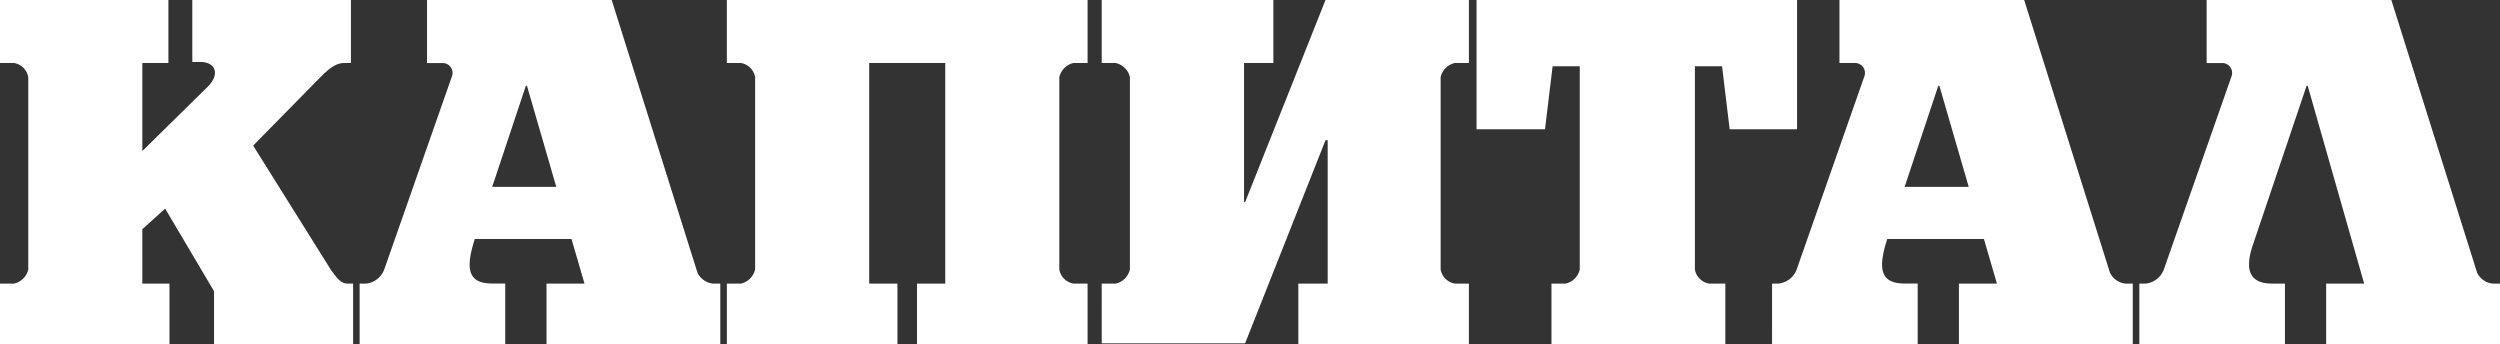 <svg xmlns="http://www.w3.org/2000/svg" width="204" height="28.104" viewBox="0 0 204 28.104">
  <rect x="0" y="0" width="204" height="28.104" fill="#333333" stroke="none"/>
  <path id="Path_1" data-name="Path 1" d="M20.657,11.88l6.383,10.2c.355.443.709,1.064,1.33,1.064h.443V28.1H17.465V23.76l-3.99-6.738-1.862,1.684V23.14h2.216V28.1H0V23.14H1.153a1.53,1.53,0,0,0,1.153-1.153V6.295A1.413,1.413,0,0,0,1.153,5.142H0V0H13.742V5.142H11.614v7.181l5.231-5.142c1.153-1.064.8-2.128-.532-2.128h-.621V0H28.636V5.142H28.1c-.709,0-1.241.443-2.039,1.241ZM29.346,23.14h.532A1.783,1.783,0,0,0,31.385,21.9l5.5-15.692a.809.809,0,0,0-.709-1.064h-1.33V0H49.914l7,22.253a1.6,1.6,0,0,0,1.241.887h.621V28.1H44.595V23.14h3.1L46.634,19.5h-7.89c-.8,2.482-.532,3.635,1.419,3.635h1.064V28.1H29.346Zm10.816-7.89h5.231L43,7H42.91Zm19.15,7.89h1.153a1.53,1.53,0,0,0,1.153-1.153V6.295a1.413,1.413,0,0,0-1.153-1.153H59.312V0H88.746V5.142H87.593a1.53,1.53,0,0,0-1.153,1.153V21.987a1.413,1.413,0,0,0,1.153,1.153h1.153V28.1H74.827V23.14h2.305v-18H70.926v18h2.305V28.1H59.312Zm30.587,0h1.153A1.53,1.53,0,0,0,92.2,21.987V6.295a1.53,1.53,0,0,0-1.153-1.153H89.9V0h14.008V5.142h-2.394V16.49h.089L108.162,0h11.7V5.142h-1.153a1.53,1.53,0,0,0-1.153,1.153V21.987a1.413,1.413,0,0,0,1.153,1.153h1.153V28.1H105.945V23.14h2.394v-11.7h-.177L101.6,28.016H89.9Zm36.527,0h1.33a1.53,1.53,0,0,0,1.153-1.153V5.408h-2.216l-.621,5.142h-5.585V0h26.154V10.55h-5.5l-.621-5.142h-2.216V21.987a1.413,1.413,0,0,0,1.153,1.153h1.33V28.1H126.6V23.14Zm18.175,0h.532a1.783,1.783,0,0,0,1.507-1.241l5.5-15.692a.809.809,0,0,0-.709-1.064H150.1V0h15.072l7,22.253a1.6,1.6,0,0,0,1.241.887h.621V28.1H159.849V23.14h3.1L161.888,19.5H154c-.8,2.482-.532,3.635,1.418,3.635h1.064V28.1H144.6Zm10.816-7.89h5.231L158.253,7h-.089Zm28.37,4.876c-.621,1.95-.177,3.014,1.6,3.014h1.064V28.1h-11.88V23.14h.532A1.783,1.783,0,0,0,176.6,21.9l5.5-15.692a.809.809,0,0,0-.709-1.064h-1.33V0h15.072l7,22.253a1.6,1.6,0,0,0,1.241.887H204V28.1H189.815V23.14h3.1L188.308,7h-.089Z" fill="#fff"/>
</svg>

